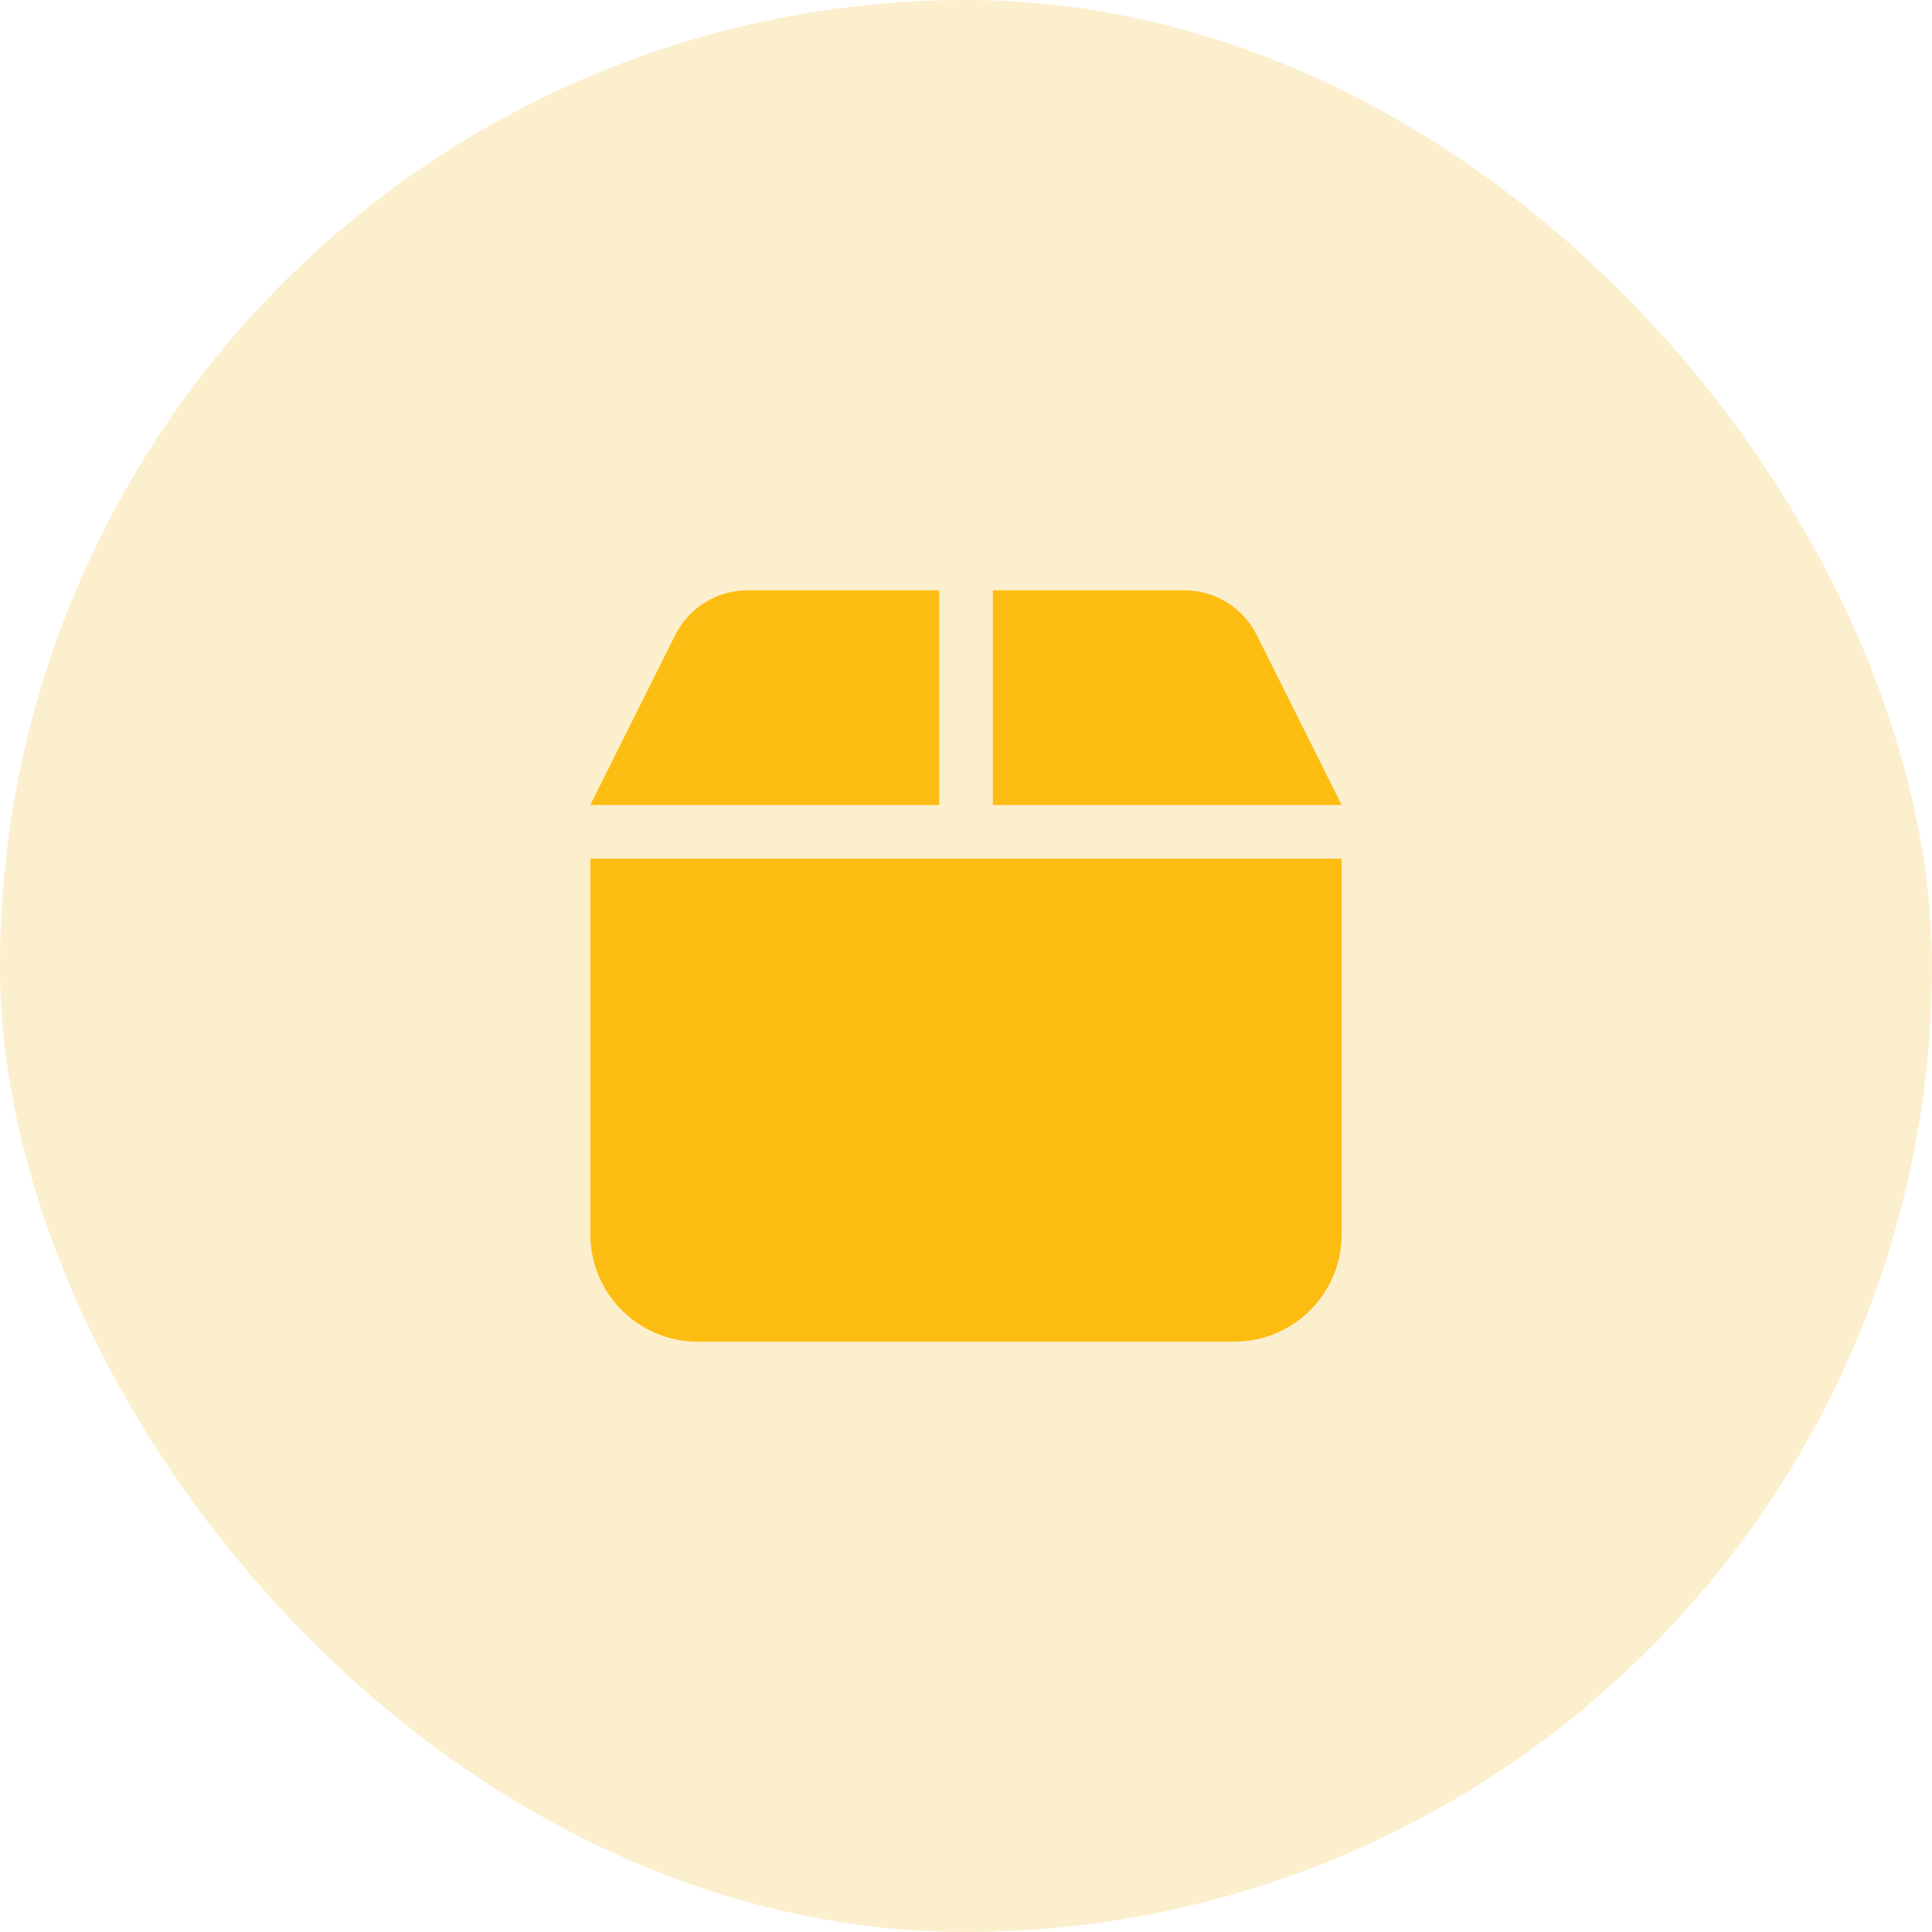 <svg width="72" height="72" viewBox="0 0 72 72" fill="none" xmlns="http://www.w3.org/2000/svg">
<g clip-path="url(#clip0_46_1213)">
<rect width="72" height="72" rx="36" fill="black" fill-opacity="0.01"/>
<circle cx="36" cy="36" r="36" fill="#FDBC11" fill-opacity="0.2"/>
<path d="M25.169 23.656L22 30H35V22H27.856C26.719 22 25.681 22.644 25.169 23.656ZM37 30H50L46.831 23.656C46.319 22.644 45.281 22 44.144 22H37V30ZM50 32H22V46C22 48.206 23.794 50 26 50H46C48.206 50 50 48.206 50 46V32Z" fill="#FDBC11"/>
</g>
<defs>
<clipPath id="clip0_46_1213">
<rect width="72" height="72" rx="36" fill="white"/>
</clipPath>
</defs>
</svg>
